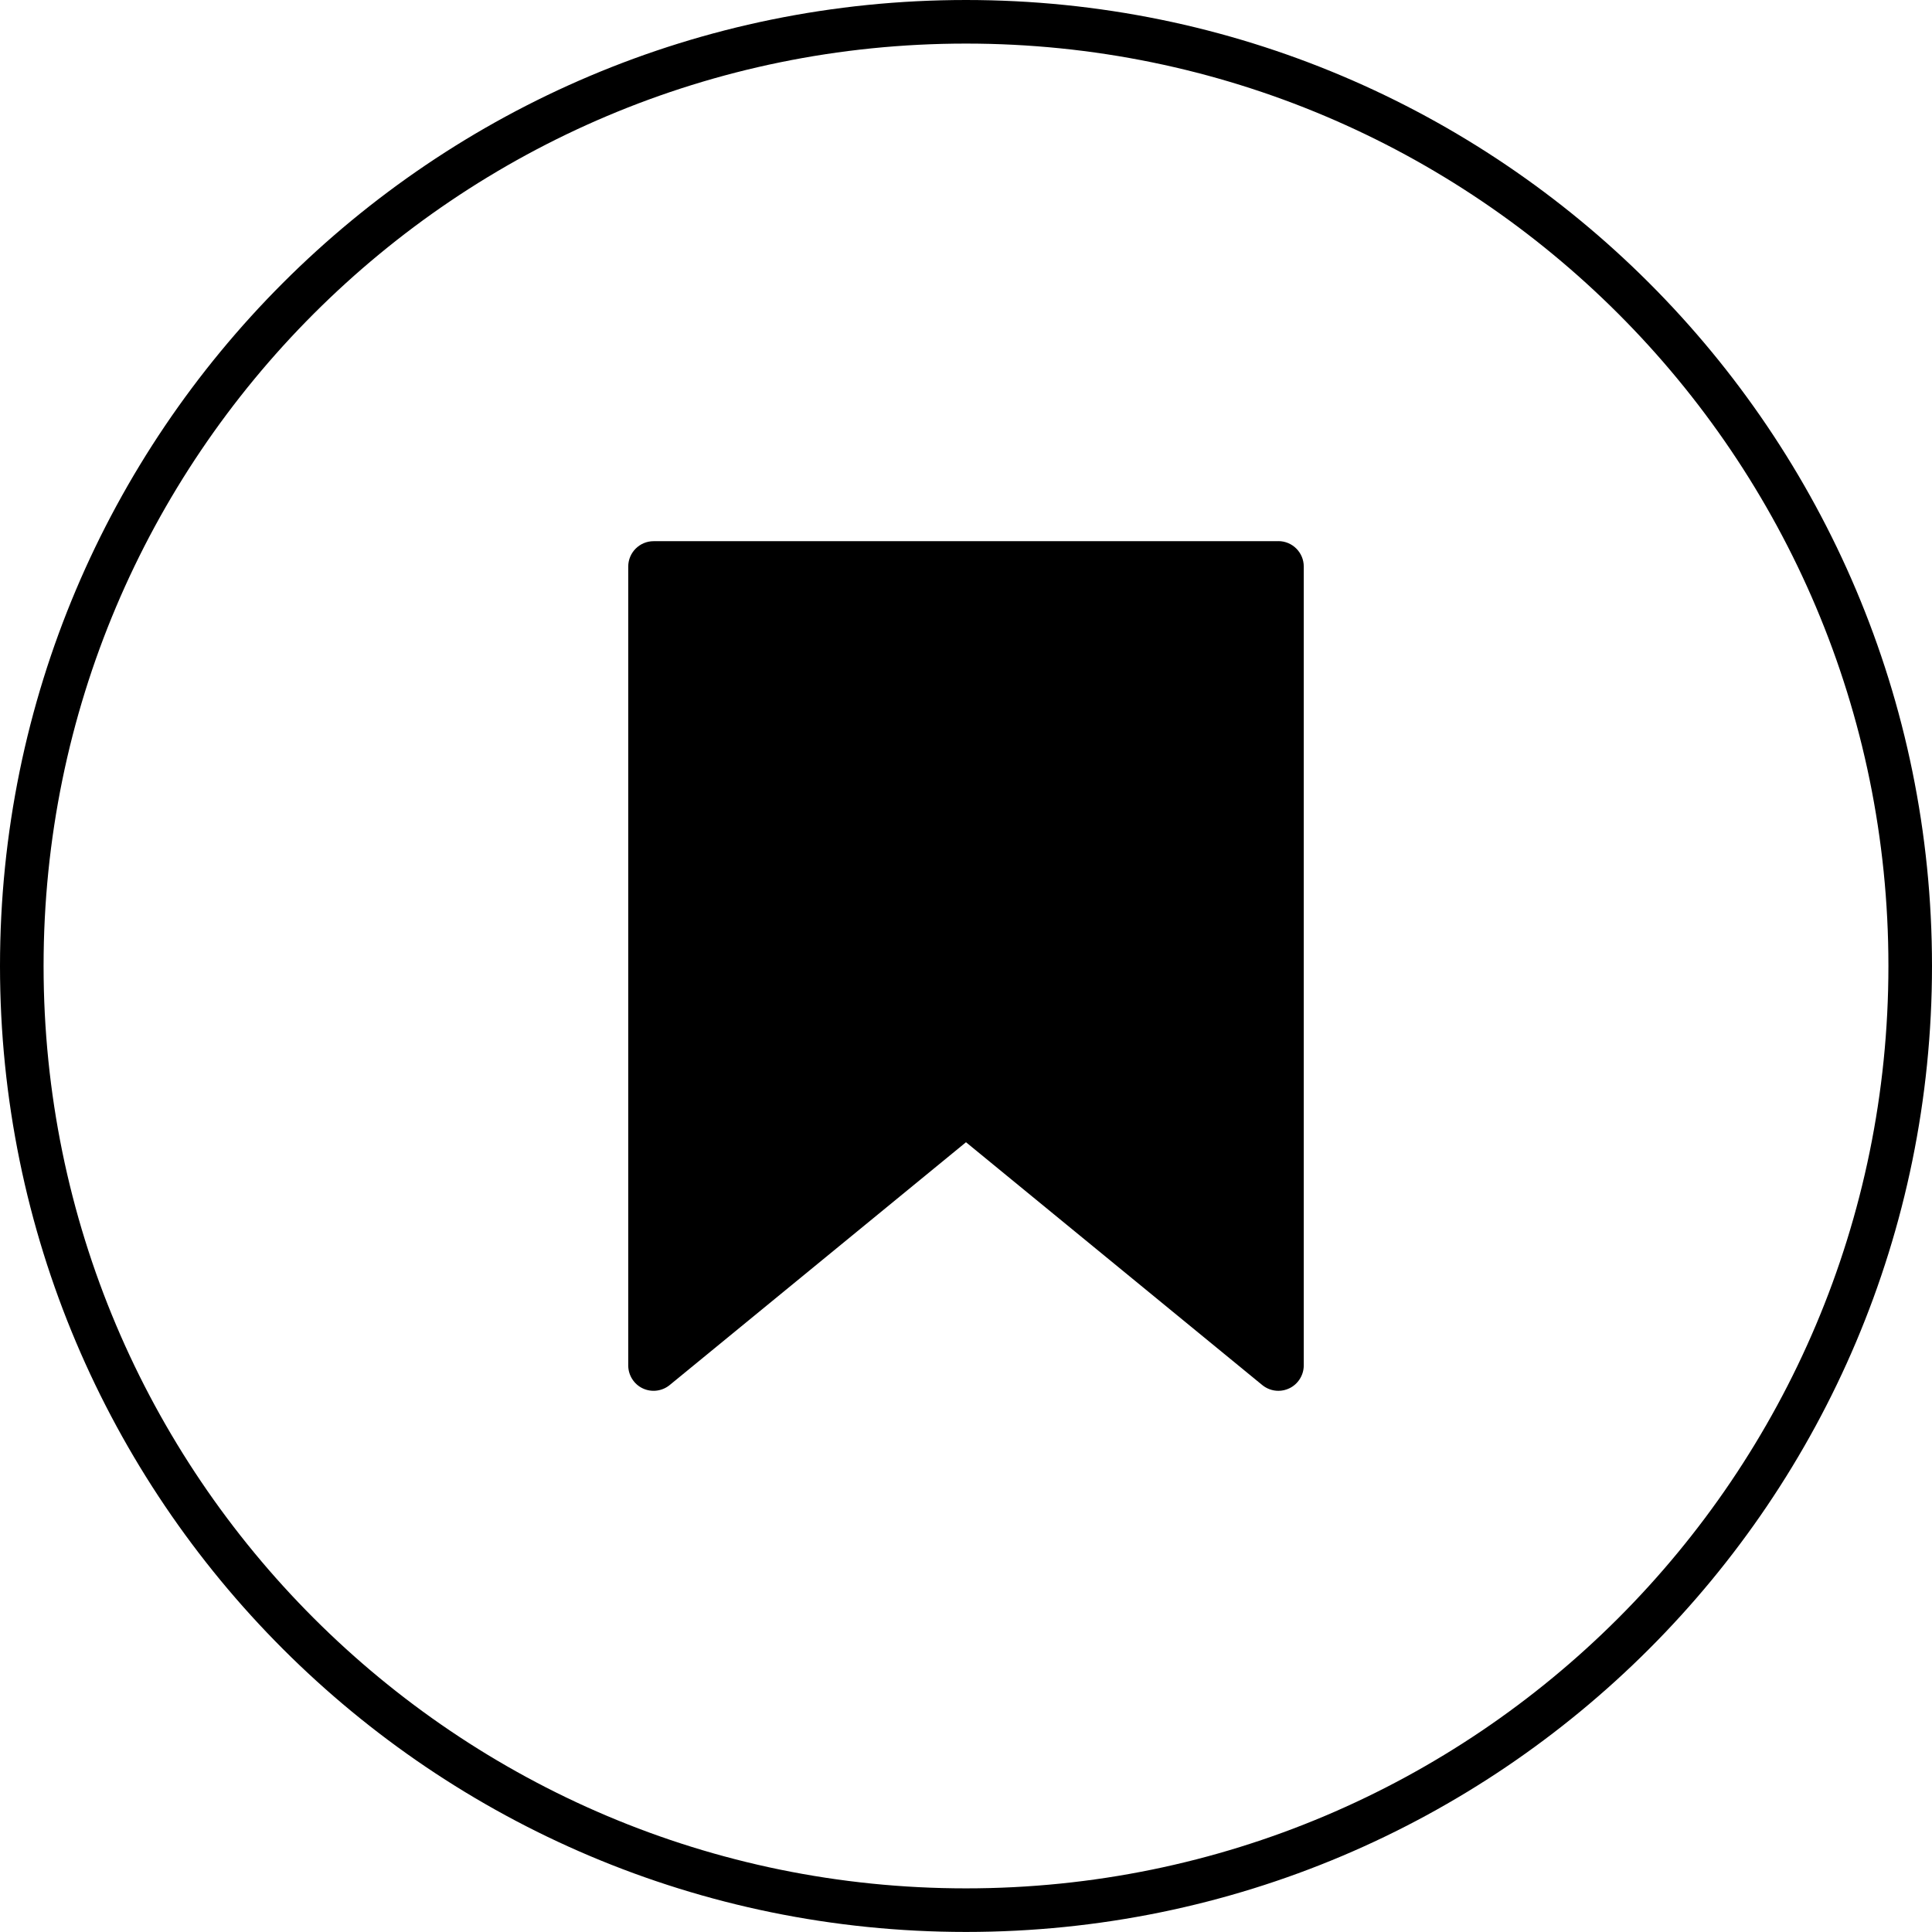 <?xml version="1.0" encoding="UTF-8"?>
<svg id="Ebene_1" data-name="Ebene 1" xmlns="http://www.w3.org/2000/svg" viewBox="0 0 354.64 354.63">
  <defs>
    <style>
      .cls-1 {
        fill: none;
        stroke: #000;
        stroke-miterlimit: 10;
        stroke-width: 8px;
      }

      .cls-2 {
        stroke-width: 0px;
      }
    </style>
  </defs>
  <path class="cls-1" d="M177.32,4C81.6,4,4,81.59,4,177.31s77.6,173.32,173.32,173.32,173.32-77.6,173.32-173.32S273.05,4,177.32,4Z"/>
  <path class="cls-2" d="M234.66,99.34h-114.68c-2.57,0-4.66,2.09-4.66,4.66v146.64c0,1.79,1.04,3.45,2.66,4.21,1.62.77,3.56.53,4.95-.61l54.39-44.57,54.38,44.57c.83.68,1.88,1.06,2.96,1.06.69,0,1.36-.15,1.99-.45,1.62-.76,2.67-2.42,2.67-4.21V103.99c0-2.57-2.09-4.66-4.66-4.66h0ZM230,240.79l-49.73-40.75c-.83-.69-1.88-1.06-2.95-1.06s-2.13.37-2.96,1.06l-49.72,40.75V108.65h105.36v132.13h0Z"/>
  <path class="cls-2" d="M124.32,245.54l51.03-43.28c.85-.72,1.93-1.13,3.03-1.13s2.18.4,3.03,1.13l51.03,43.28V105.23h-108.12s0,140.31,0,140.31Z"/>
</svg>